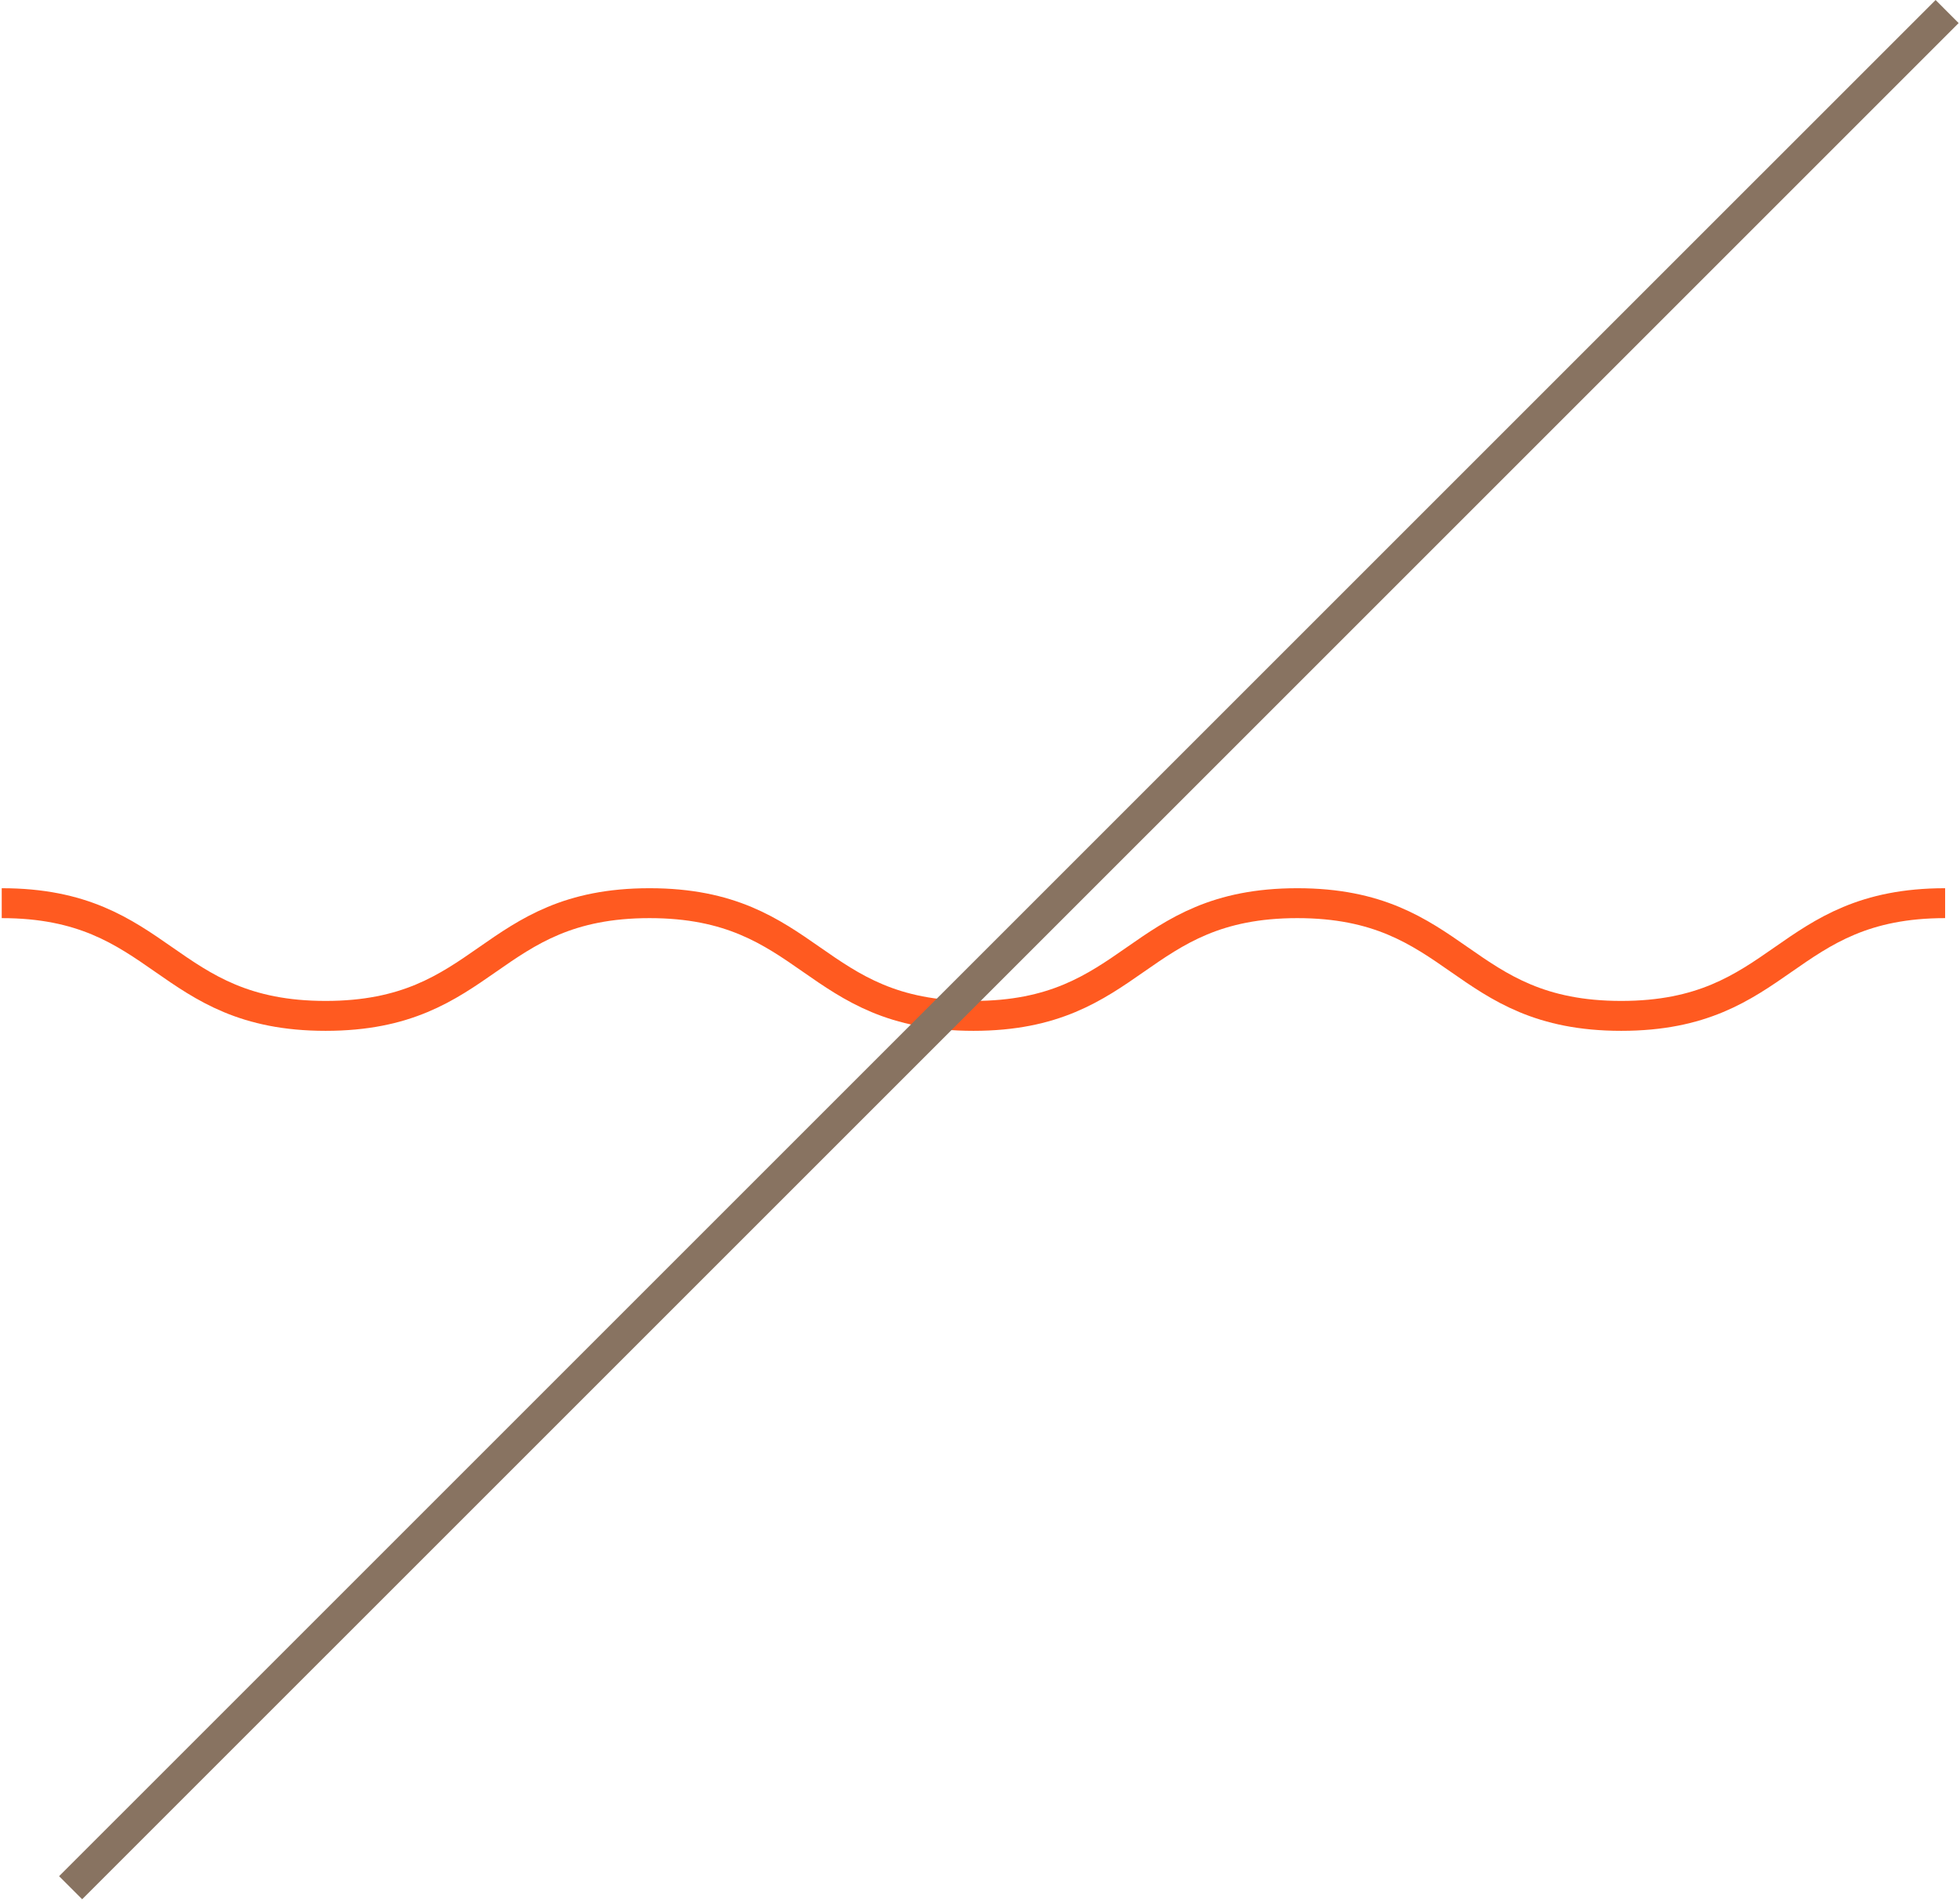 <svg width="736" height="714" viewBox="0 0 736 714" fill="none" xmlns="http://www.w3.org/2000/svg">
<path d="M0.648 339.187C61.462 339.187 61.462 381.513 122.276 381.513C183.09 381.513 183.09 339.187 243.904 339.187C304.718 339.187 304.718 381.513 365.532 381.513C426.346 381.513 426.346 339.187 487.16 339.187C547.974 339.187 547.974 381.513 608.787 381.513C669.601 381.513 669.601 339.187 730.415 339.187" stroke="#FF5A20" stroke-width="11.234" stroke-miterlimit="10"/>
<path d="M26.522 708.935L731.168 4.334" stroke="#887361" stroke-width="12.251" stroke-miterlimit="10"/>
</svg>
